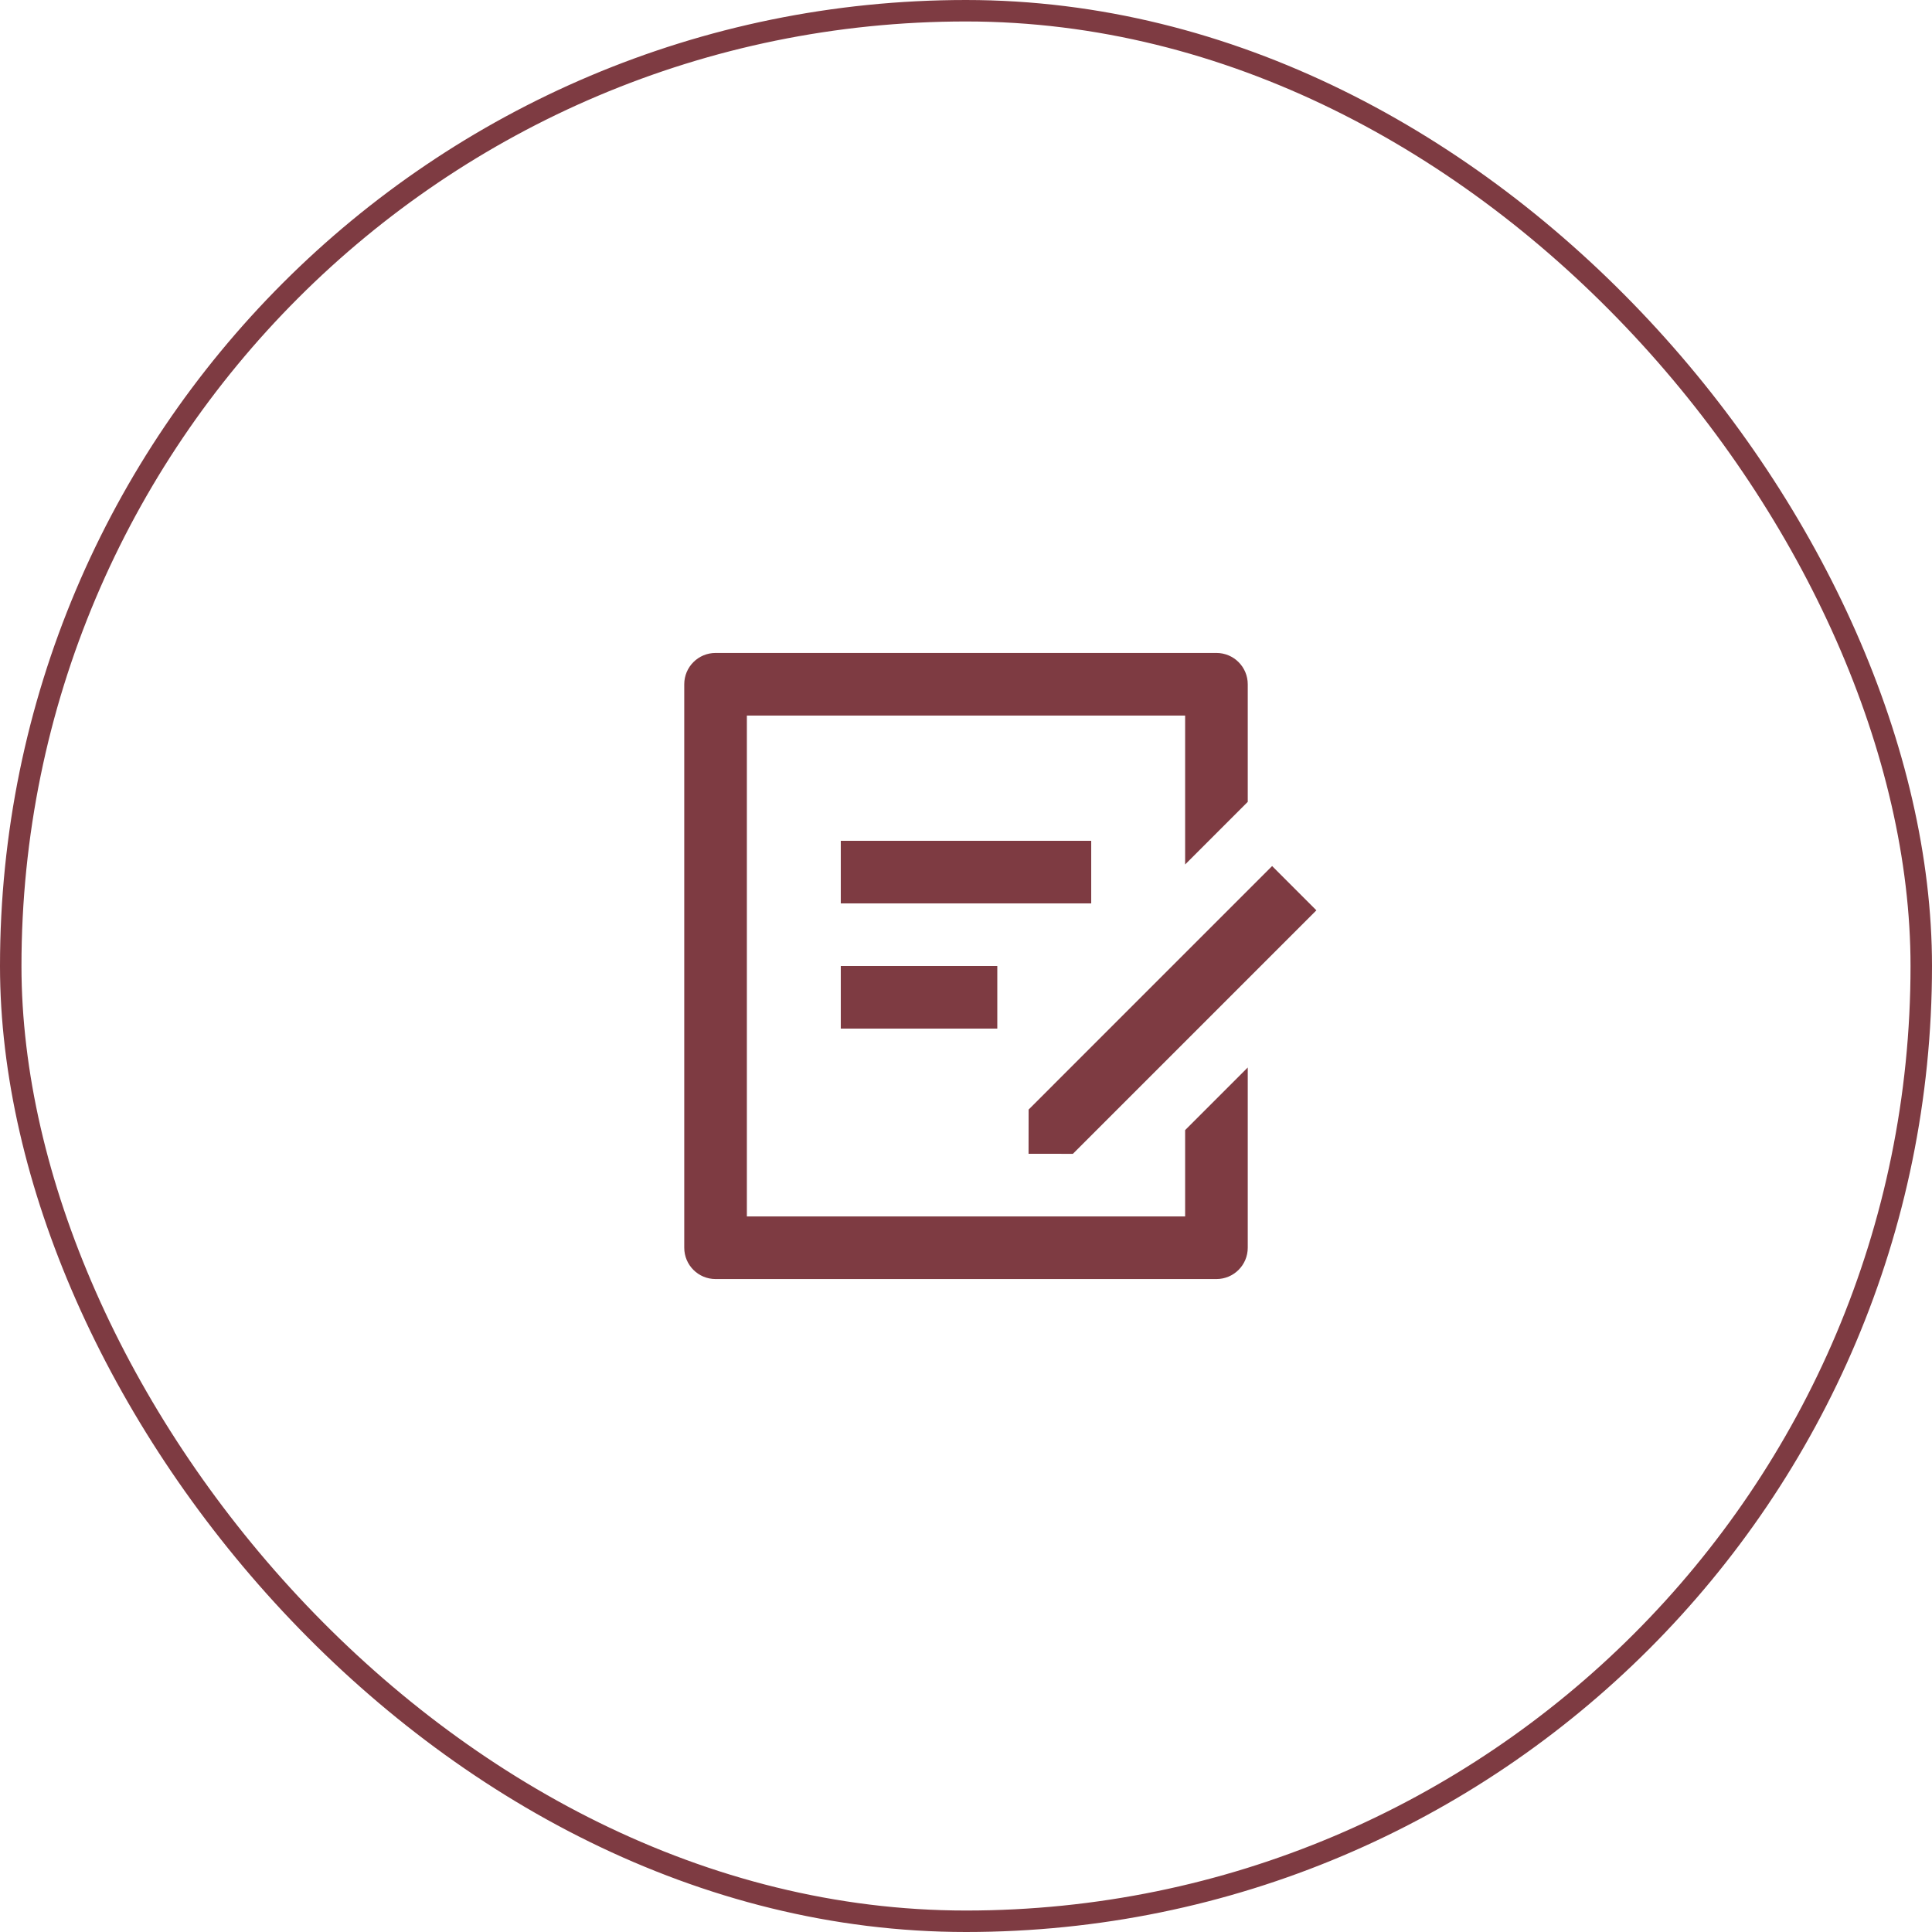 <svg width="90" height="90" viewBox="0 0 90 90" fill="none" xmlns="http://www.w3.org/2000/svg">
<rect x="0.5" y="0.5" width="89" height="89" rx="44.5" stroke="#7E3B42"/>
<path d="M56.667 30.417C57.472 30.417 58.125 31.07 58.125 31.875V37.354L55.208 40.271V33.333H34.792V56.667H55.208V52.645L58.125 49.728V58.125C58.125 58.93 57.472 59.583 56.667 59.583H33.333C32.528 59.583 31.875 58.93 31.875 58.125V31.875C31.875 31.07 32.528 30.417 33.333 30.417H56.667ZM59.26 40.344L61.322 42.407L49.979 53.75L47.914 53.747L47.917 51.688L59.26 40.344ZM46.458 45V47.917H39.167V45H46.458ZM50.833 39.167V42.083H39.167V39.167H50.833Z" fill="#7E3B42"/>
</svg>
